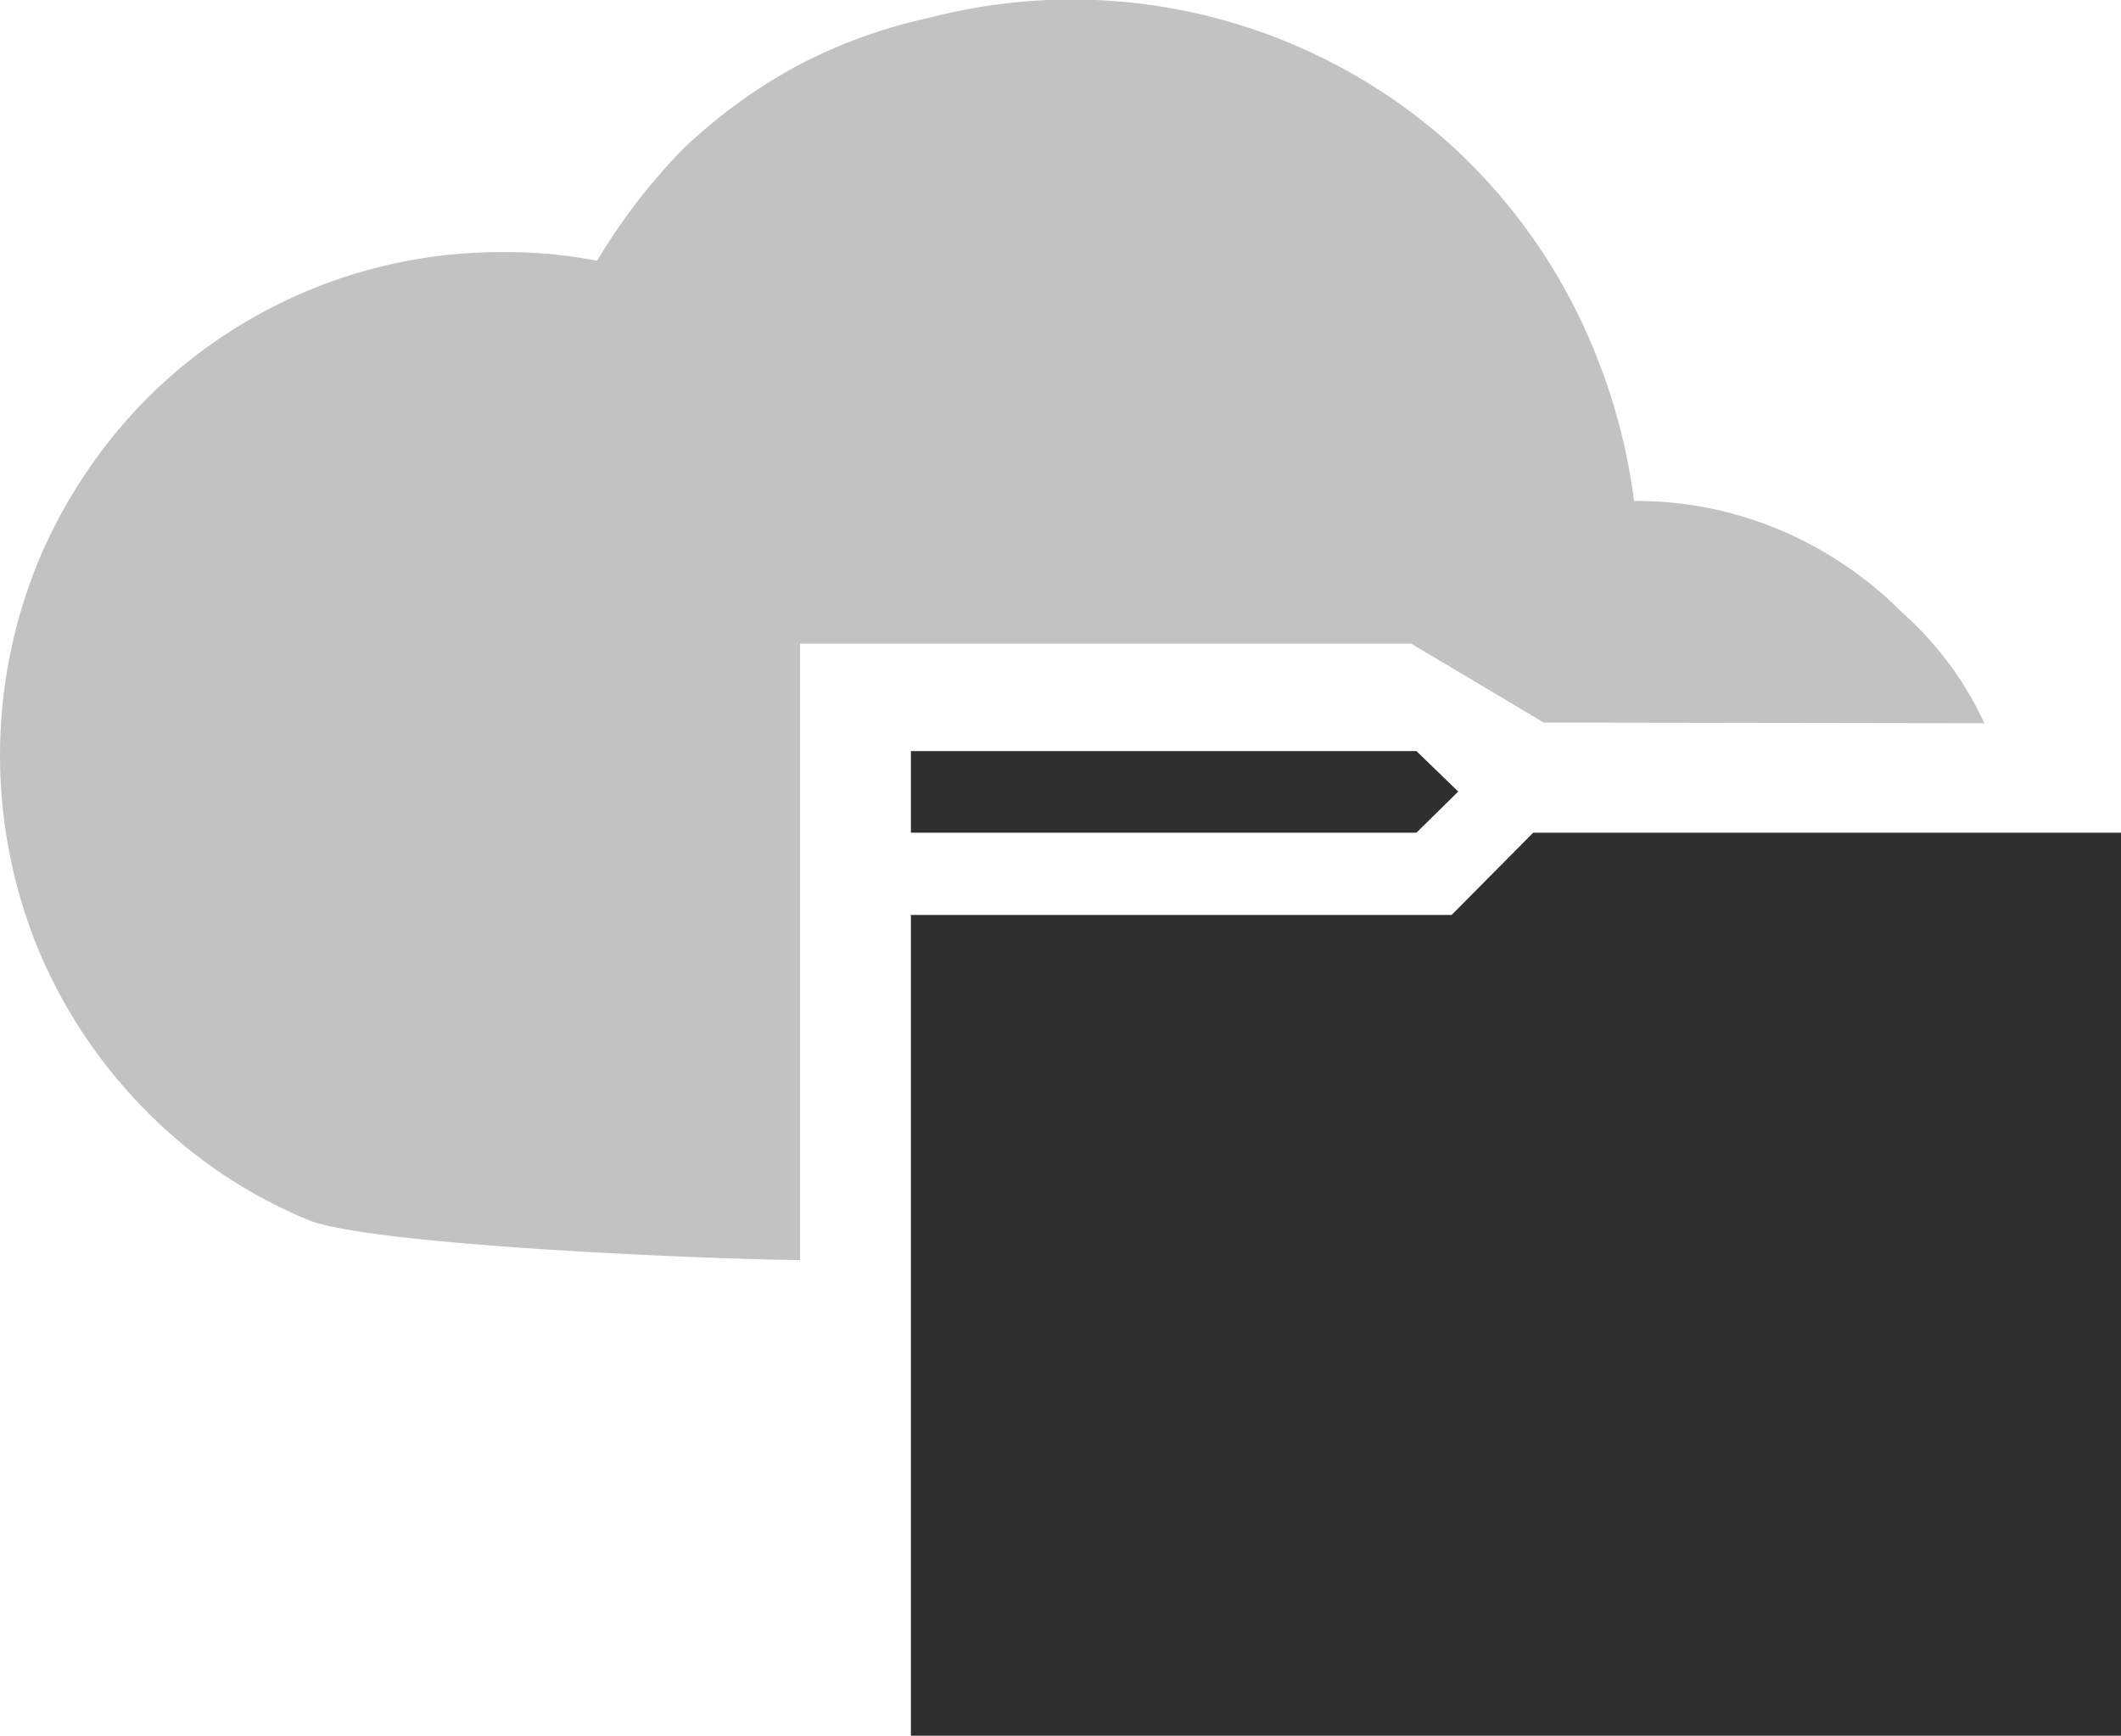 <svg xmlns="http://www.w3.org/2000/svg" viewBox="0 0 31.97 26.16"><defs><style>.cls-1{fill:#c2c2c2;}.cls-2{fill:#2f2f2f;}</style></defs><title>cloud_folder</title><g id="Layer_2" data-name="Layer 2"><g id="SYMBOLS"><g id="cloud_folder"><path class="cls-1" d="M29.91,10.9a5.06,5.06,0,0,0-1.23-1.66A5.77,5.77,0,0,0,26.86,8a5.59,5.59,0,0,0-2.23-.45,9,9,0,0,0-.94-3,8.53,8.53,0,0,0-1.87-2.41A8.54,8.54,0,0,0,14,.27,7.77,7.77,0,0,0,12,1a8.13,8.13,0,0,0-1.7,1.24A9.1,9.1,0,0,0,9,3.93,7.16,7.16,0,0,0,7.59,3.8,7.54,7.54,0,0,0,2.22,6,7.76,7.76,0,0,0,.59,8.43a7.7,7.7,0,0,0,0,5.91,7.64,7.64,0,0,0,1.63,2.42,7.41,7.41,0,0,0,2.41,1.62c.93.4,6.38.61,7.43.61l0-9.29h9.21l2,1.19Z"></path><g id="Artwork_247" data-name="Artwork 247"><path class="cls-2" d="M13.73,26.16V13.79h8.15l1.23-1.24H32V26.16Z"></path></g><polygon class="cls-2" points="21.35 12.55 13.73 12.55 13.73 11.32 21.35 11.32 21.98 11.93 21.35 12.55"></polygon></g></g></g></svg>
